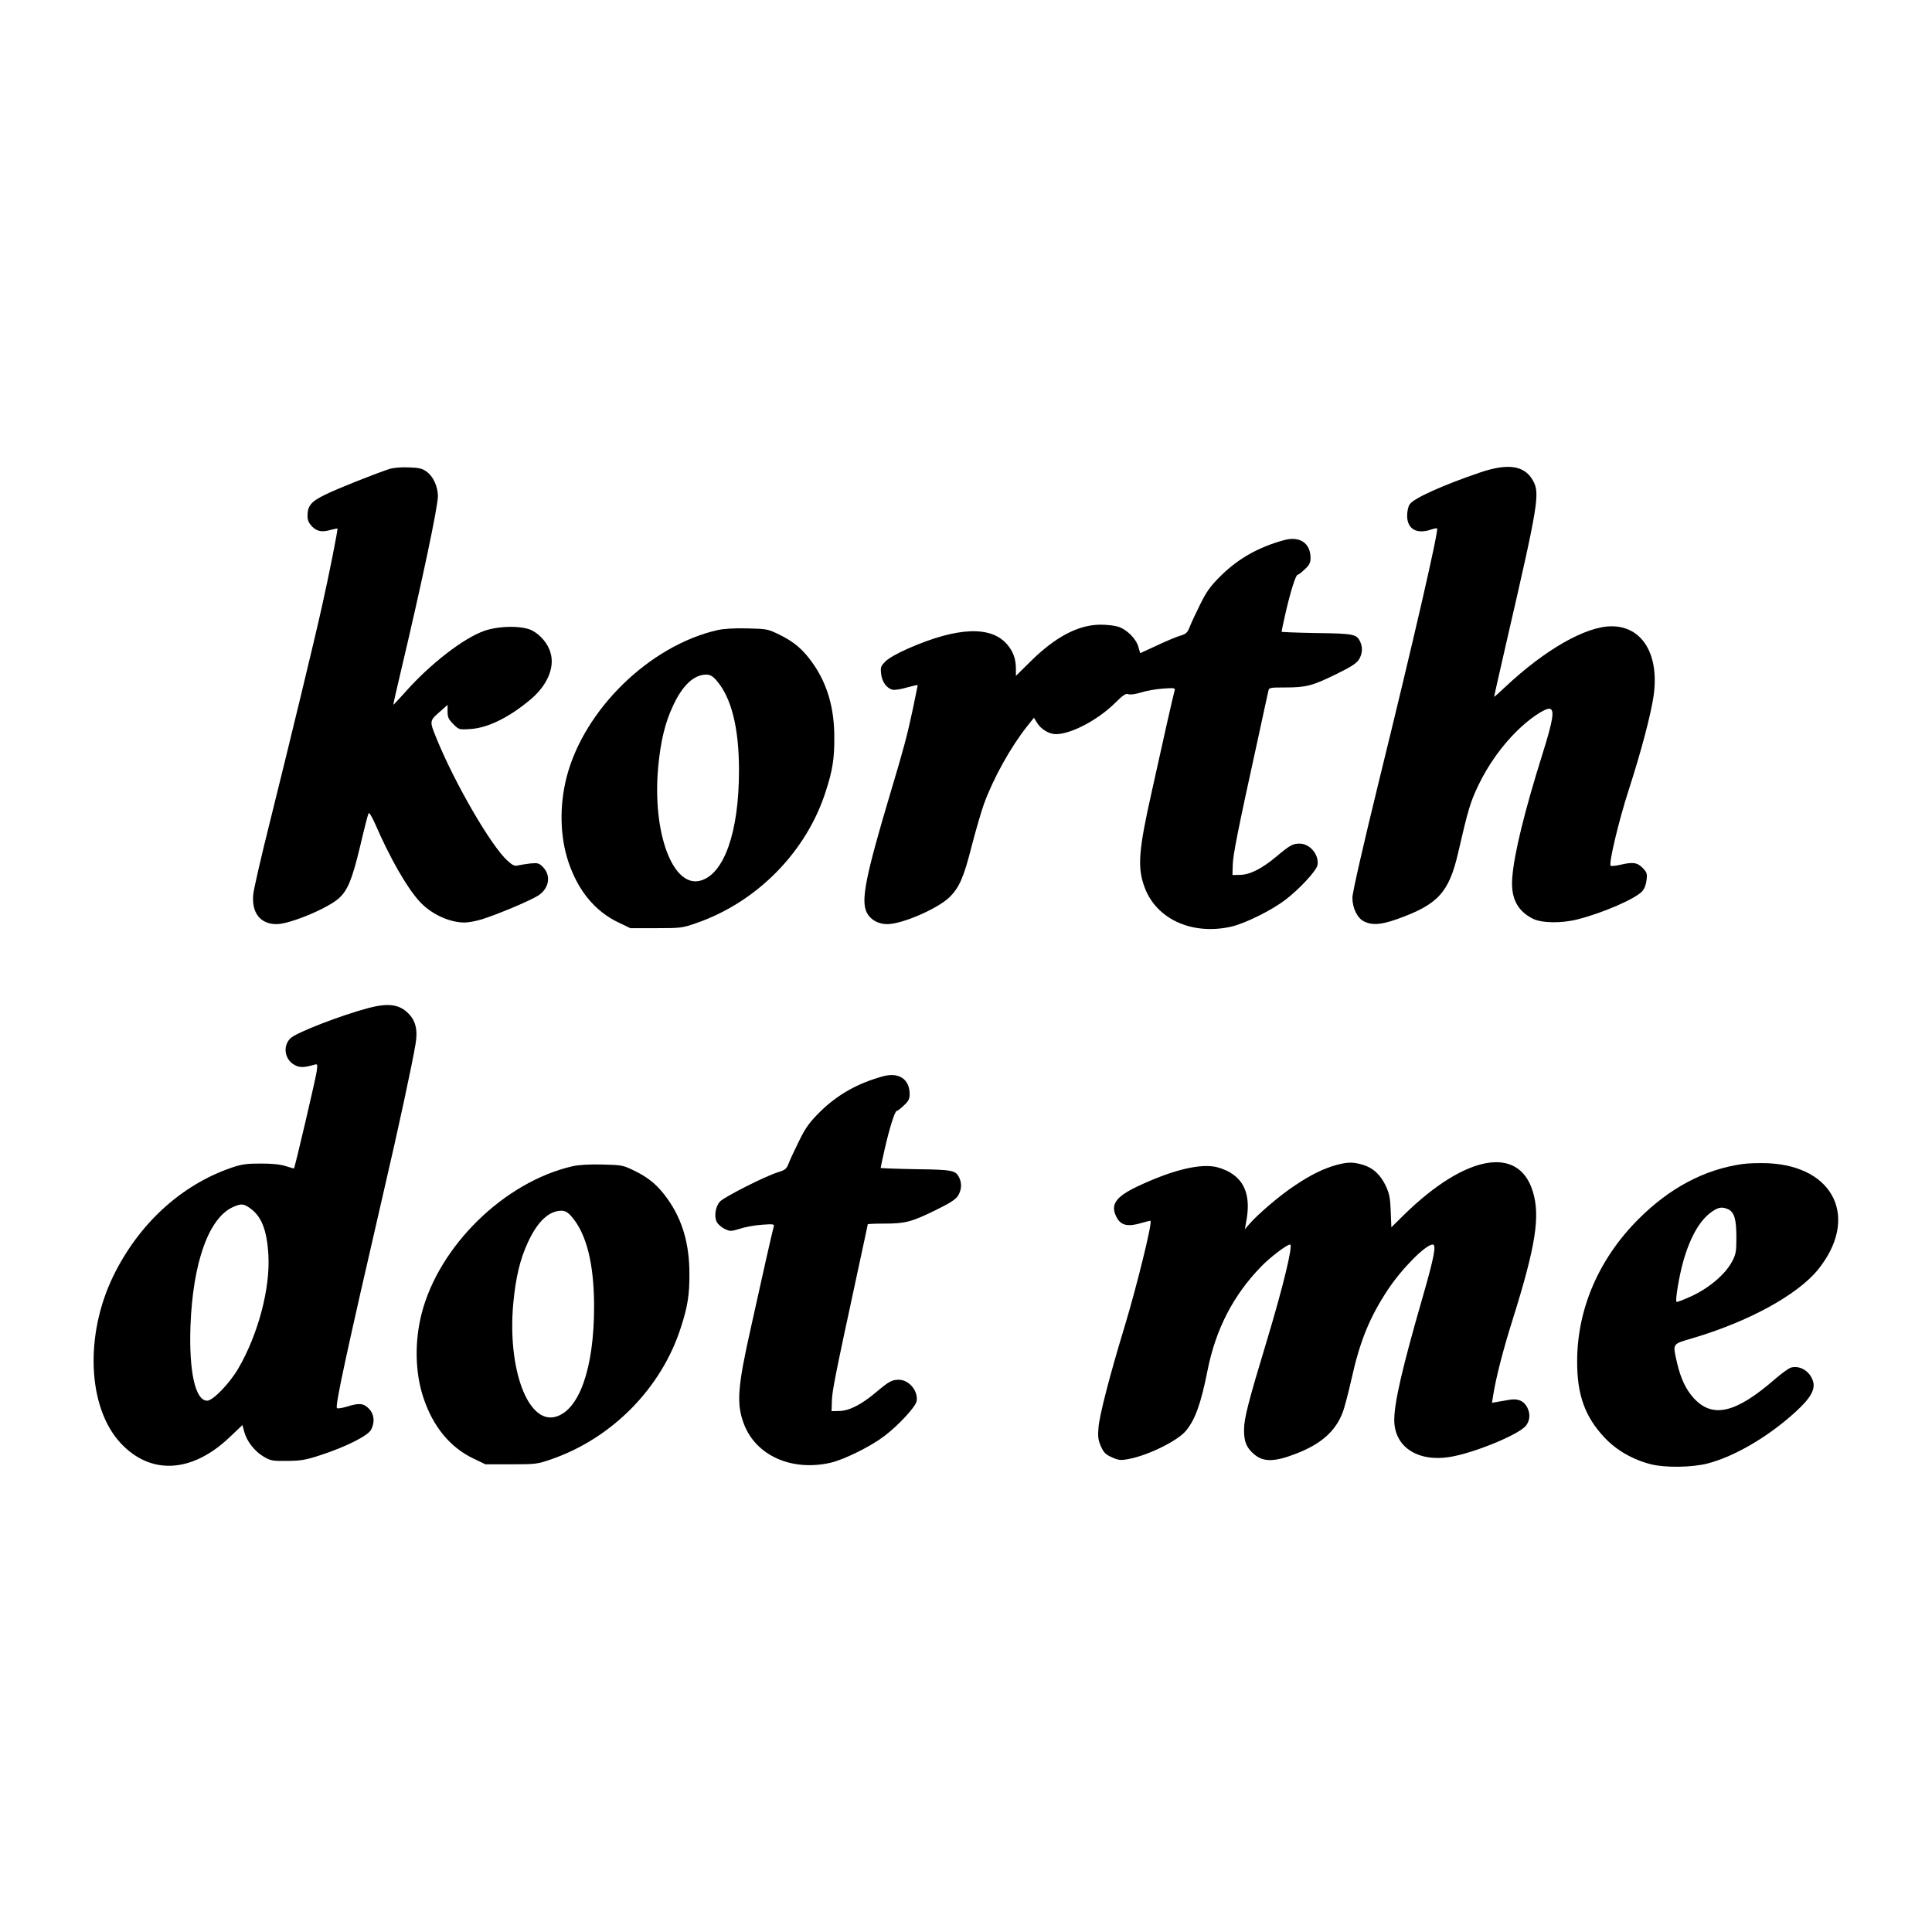 <?xml version="1.0" standalone="no"?>
<!DOCTYPE svg PUBLIC "-//W3C//DTD SVG 20010904//EN"
 "http://www.w3.org/TR/2001/REC-SVG-20010904/DTD/svg10.dtd">
<svg version="1.0" xmlns="http://www.w3.org/2000/svg"
 width="1200pt" height="1200pt" viewBox="0 0 1200 1200"
 preserveAspectRatio="xMidYMid meet">
<g transform="translate(0,1200) scale(0.1,-0.1)"
fill="#000000" stroke="none">
<path d="M2415 9086 c-105 -36 -319 -121 -392 -157 -90 -43 -113 -70 -113
-134 0 -27 8 -44 29 -66 32 -31 62 -36 120 -19 19 5 36 8 37 7 4 -4 -56 -306
-96 -482 -46 -209 -208 -876 -321 -1330 -55 -219 -103 -427 -106 -460 -11
-115 44 -185 145 -185 81 0 313 96 385 159 56 50 83 114 133 321 25 107 49
201 53 208 4 8 20 -18 41 -65 90 -208 196 -395 275 -481 70 -78 185 -132 281
-132 23 0 71 9 107 20 99 31 306 118 352 149 67 45 79 124 26 177 -23 23 -31
25 -76 21 -27 -3 -62 -9 -76 -12 -22 -6 -35 0 -67 29 -103 93 -330 486 -441
760 -45 112 -46 107 32 175 l37 33 0 -42 c0 -35 6 -48 35 -77 35 -35 36 -36
108 -31 108 7 240 72 374 185 101 85 149 196 123 286 -15 57 -60 111 -113 140
-60 32 -205 31 -298 -1 -130 -45 -340 -208 -495 -384 -38 -42 -69 -76 -71 -75
-1 1 20 95 47 208 131 553 230 1023 230 1088 -1 60 -29 122 -71 152 -28 20
-48 24 -114 26 -47 2 -96 -3 -120 -11z"/>
<path d="M9195 9066 c-230 -78 -413 -160 -439 -198 -9 -13 -16 -43 -16 -71 0
-83 59 -117 149 -86 18 6 34 9 37 7 11 -12 -146 -695 -362 -1573 -99 -405
-164 -690 -164 -720 0 -66 31 -129 74 -149 50 -24 104 -20 203 15 253 90 322
164 379 409 64 277 76 317 128 426 61 125 142 239 237 333 75 75 175 143 204
139 32 -5 22 -70 -45 -283 -111 -354 -176 -619 -187 -766 -10 -126 30 -205
127 -255 56 -28 178 -30 280 -4 159 41 354 126 399 173 15 16 25 43 28 71 5
40 2 48 -25 76 -34 34 -60 37 -141 18 -28 -6 -54 -9 -57 -5 -13 13 50 278 112
470 77 237 138 469 155 586 36 256 -70 431 -261 431 -161 0 -414 -145 -662
-378 -37 -35 -68 -62 -68 -60 0 3 36 160 79 349 197 853 207 916 162 995 -52
93 -154 108 -326 50z"/>
<path d="M7975 8645 c-157 -43 -282 -113 -391 -220 -67 -67 -89 -97 -130 -180
-27 -55 -57 -118 -65 -140 -14 -35 -22 -43 -60 -54 -24 -7 -90 -35 -145 -61
l-102 -47 -12 41 c-15 51 -73 108 -127 124 -22 7 -71 12 -109 12 -138 -1 -281
-77 -436 -231 l-88 -87 0 41 c0 64 -16 109 -55 155 -100 116 -308 108 -612
-25 -64 -28 -122 -60 -142 -80 -31 -31 -33 -37 -28 -79 5 -49 34 -89 71 -98
13 -3 53 3 89 14 37 10 67 17 67 14 0 -2 -14 -68 -30 -147 -35 -165 -59 -254
-140 -524 -155 -520 -184 -667 -146 -742 23 -44 71 -71 127 -71 92 0 311 95
385 166 62 60 90 124 139 318 25 96 59 213 76 261 58 160 167 356 268 483 l43
54 19 -31 c24 -40 75 -71 117 -71 93 0 257 86 363 189 55 54 71 66 88 59 13
-4 43 0 78 11 32 10 93 21 136 24 70 5 77 4 73 -11 -3 -9 -26 -108 -51 -219
-25 -112 -65 -292 -89 -400 -85 -377 -93 -481 -46 -606 74 -198 298 -298 540
-242 85 20 248 101 331 164 90 68 195 182 202 217 12 63 -46 134 -110 134 -44
0 -60 -9 -146 -81 -88 -74 -165 -113 -226 -113 l-46 -1 2 65 c2 63 30 206 155
775 33 154 63 290 66 303 4 21 9 22 104 22 130 0 169 10 316 82 94 46 128 68
143 92 21 35 24 74 8 109 -22 48 -39 52 -271 55 -120 2 -218 6 -218 8 0 3 11
56 25 117 30 131 63 237 75 237 5 0 25 15 44 34 29 26 36 41 36 70 0 93 -67
138 -165 111z"/>
<path d="M4455 8086 c-422 -97 -828 -494 -936 -914 -45 -177 -41 -368 11 -524
60 -180 166 -308 310 -377 l75 -36 160 0 c155 0 163 1 254 33 375 131 681 443
800 817 42 129 54 204 53 335 0 185 -44 335 -137 465 -58 81 -112 128 -204
173 -72 35 -77 36 -200 39 -80 2 -148 -2 -186 -11z m-6 -311 c94 -107 141
-295 141 -561 0 -381 -92 -644 -240 -684 -171 -46 -299 297 -262 704 15 161
42 275 92 382 59 127 129 193 206 194 24 0 40 -9 63 -35z"/>
<path d="M2292 5740 c-174 -46 -451 -153 -488 -189 -50 -49 -36 -134 28 -167
30 -16 58 -15 117 2 24 7 24 6 18 -41 -6 -44 -135 -596 -141 -602 -1 -1 -24 5
-51 14 -33 11 -86 16 -155 16 -88 0 -118 -4 -183 -26 -311 -107 -575 -348
-733 -672 -179 -367 -160 -816 44 -1037 186 -201 442 -188 676 33 l82 78 11
-42 c16 -59 64 -121 120 -154 44 -26 55 -28 148 -27 87 1 115 6 212 38 155 51
289 119 308 156 25 48 19 97 -14 131 -34 34 -61 36 -137 12 -30 -9 -57 -13
-61 -9 -13 12 58 339 295 1366 83 356 173 773 193 895 15 87 1 145 -45 191
-56 56 -124 65 -244 34z m-741 -1243 c72 -49 107 -135 116 -292 12 -208 -64
-494 -187 -705 -54 -93 -158 -200 -193 -200 -74 0 -114 180 -104 465 15 396
115 674 267 739 48 21 62 20 101 -7z"/>
<path d="M5485 5315 c-157 -43 -282 -113 -391 -220 -67 -67 -89 -97 -130 -180
-27 -55 -57 -118 -65 -140 -14 -36 -21 -42 -70 -57 -81 -26 -330 -152 -357
-181 -28 -30 -38 -92 -20 -127 7 -14 29 -33 49 -43 34 -16 38 -16 95 1 32 11
94 22 137 25 70 5 77 4 73 -11 -3 -9 -26 -108 -51 -219 -25 -112 -65 -292 -89
-400 -85 -377 -93 -481 -46 -606 74 -198 298 -298 540 -242 85 20 248 101 331
164 90 68 195 182 202 217 12 63 -46 134 -110 134 -44 0 -60 -9 -146 -81 -88
-74 -165 -113 -226 -113 l-46 -1 2 64 c2 63 19 150 154 775 38 175 69 321 69
322 0 2 45 4 101 4 131 0 170 10 317 82 94 46 128 68 143 92 21 35 24 74 8
109 -22 48 -39 52 -271 55 -120 2 -218 6 -218 8 0 3 11 56 25 117 30 131 63
237 75 237 5 0 25 15 44 34 29 26 36 41 36 70 0 93 -67 138 -165 111z"/>
<path d="M8304 4765 c-81 -22 -162 -61 -264 -130 -92 -61 -229 -178 -282 -240
l-26 -30 8 45 c29 150 -3 250 -99 307 -32 19 -74 34 -106 38 -107 14 -271 -30
-472 -125 -134 -64 -168 -113 -128 -190 27 -52 70 -62 159 -35 27 8 51 14 52
12 12 -12 -84 -401 -161 -657 -92 -302 -156 -550 -162 -626 -5 -58 -2 -78 15
-118 18 -39 29 -50 69 -68 41 -18 54 -20 104 -10 119 22 302 112 354 174 58
69 94 168 135 375 51 257 160 468 333 646 57 59 160 137 180 137 20 0 -43
-260 -142 -589 -117 -387 -144 -490 -144 -561 -1 -74 16 -114 63 -153 57 -49
127 -48 260 4 156 60 245 139 290 257 11 29 35 121 54 205 52 235 112 383 224
553 88 134 237 284 281 284 24 0 8 -81 -63 -328 -125 -433 -176 -653 -176
-762 0 -165 143 -261 342 -230 149 23 432 139 476 195 25 32 28 74 8 113 -21
41 -57 56 -108 48 -24 -4 -58 -10 -77 -13 l-34 -6 7 44 c17 109 61 282 122
475 143 456 172 642 124 795 -88 286 -417 227 -797 -144 l-81 -80 -4 99 c-3
82 -8 109 -30 157 -34 71 -79 113 -142 132 -60 18 -95 18 -162 0z"/>
<path d="M10823 4770 c-236 -33 -454 -149 -648 -344 -245 -246 -379 -557 -379
-881 -1 -209 49 -346 171 -475 73 -78 176 -137 288 -165 87 -22 254 -20 351 5
167 43 379 167 548 322 93 85 124 140 106 192 -20 60 -79 96 -135 82 -14 -4
-58 -35 -98 -70 -246 -214 -389 -248 -507 -120 -49 54 -81 122 -104 221 -27
121 -32 113 96 151 349 103 650 268 779 425 258 318 105 644 -311 662 -52 2
-123 0 -157 -5z m-89 -281 c38 -18 51 -62 51 -174 0 -89 -3 -106 -27 -151 -41
-77 -137 -160 -246 -212 -51 -24 -96 -41 -99 -38 -9 9 17 164 43 255 46 159
109 264 189 313 35 21 54 22 89 7z"/>
<path d="M3555 4756 c-422 -97 -828 -494 -936 -914 -45 -177 -41 -368 11 -524
60 -180 166 -308 310 -377 l75 -36 160 0 c155 0 163 1 254 33 375 131 681 443
800 817 42 129 54 204 53 335 0 185 -44 335 -137 465 -58 81 -112 128 -204
173 -72 35 -77 36 -200 39 -80 2 -148 -2 -186 -11z m-6 -311 c94 -107 141
-295 141 -561 0 -381 -92 -644 -240 -684 -171 -46 -299 297 -262 704 15 161
42 275 92 382 59 127 129 193 206 194 24 0 40 -9 63 -35z"/>
</g>
</svg>
